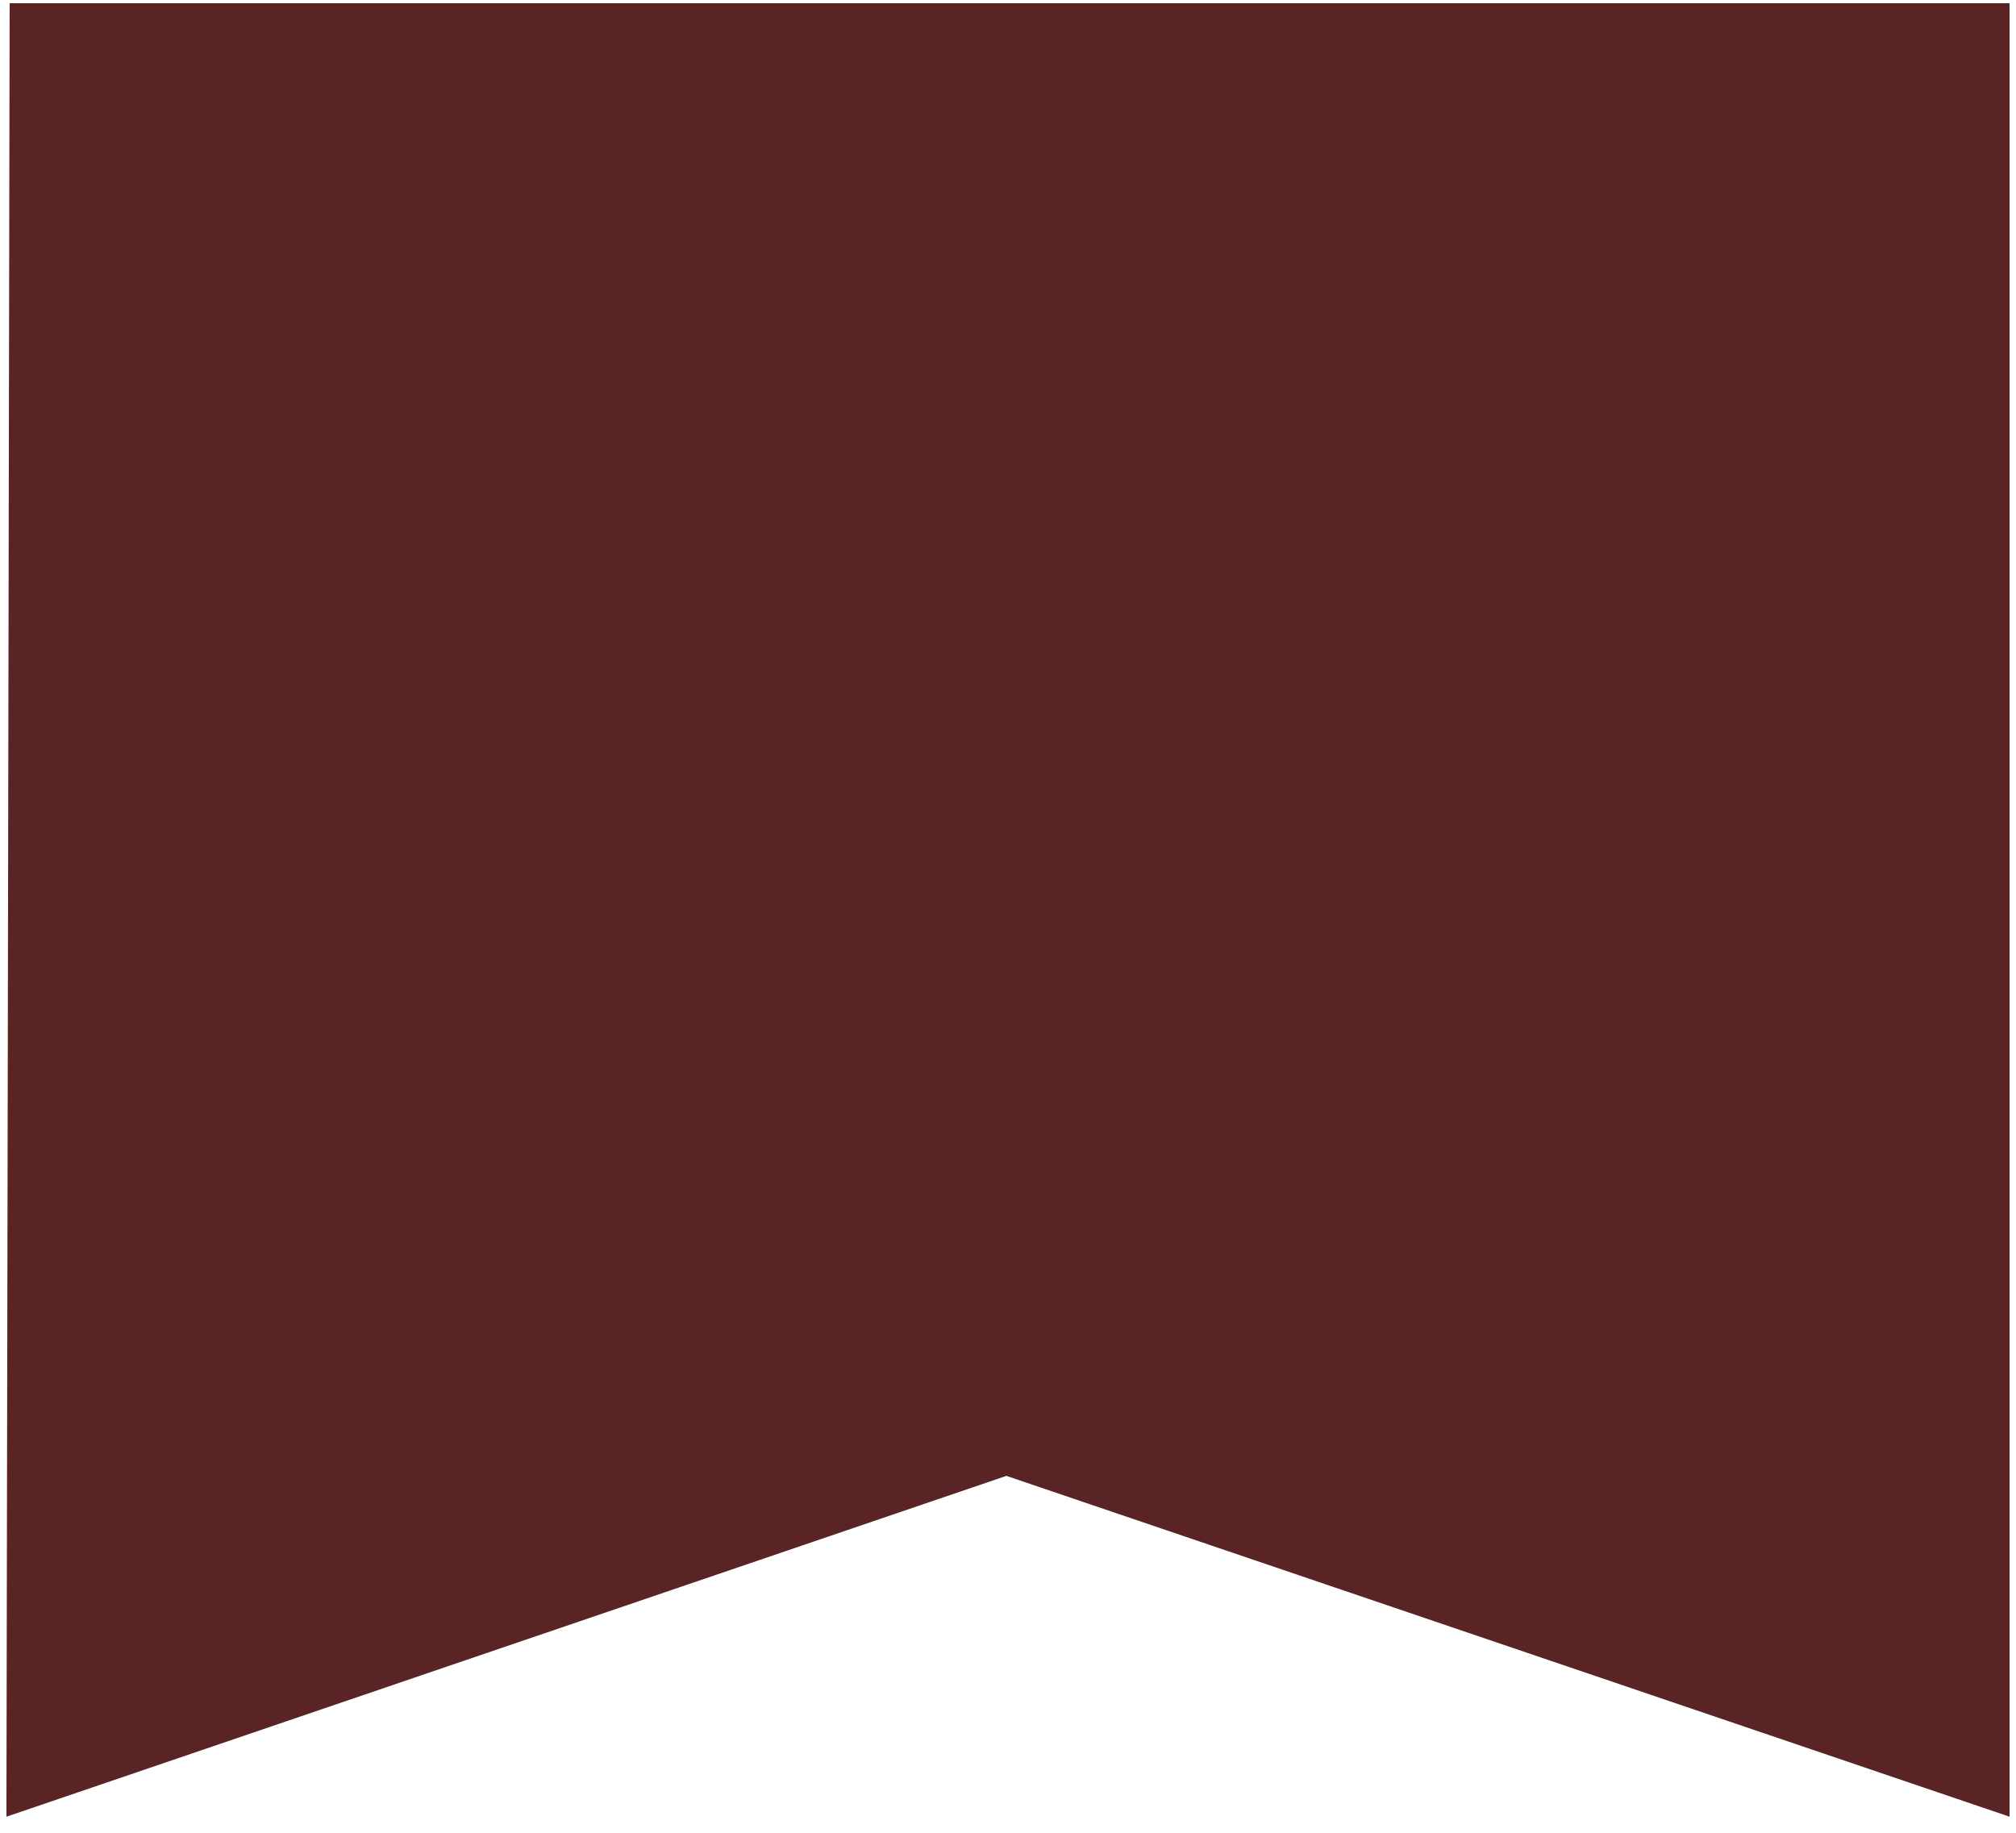 <?xml version="1.0" encoding="utf-8"?>
<!-- Generator: Adobe Illustrator 18.1.1, SVG Export Plug-In . SVG Version: 6.00 Build 0)  -->
<svg version="1.1" id="Capa_1" xmlns="http://www.w3.org/2000/svg" xmlns:xlink="http://www.w3.org/1999/xlink" x="0px" y="0px"
	 viewBox="150.1 753 62.7 57" enable-background="new 150.1 753 62.7 57" xml:space="preserve">
<g>
	<polygon fill="#5A2425" points="212.6,753.1 150.4,753.1 150.3,809.5 181.4,798.9 212.6,809.5 	"/>
</g>
</svg>
